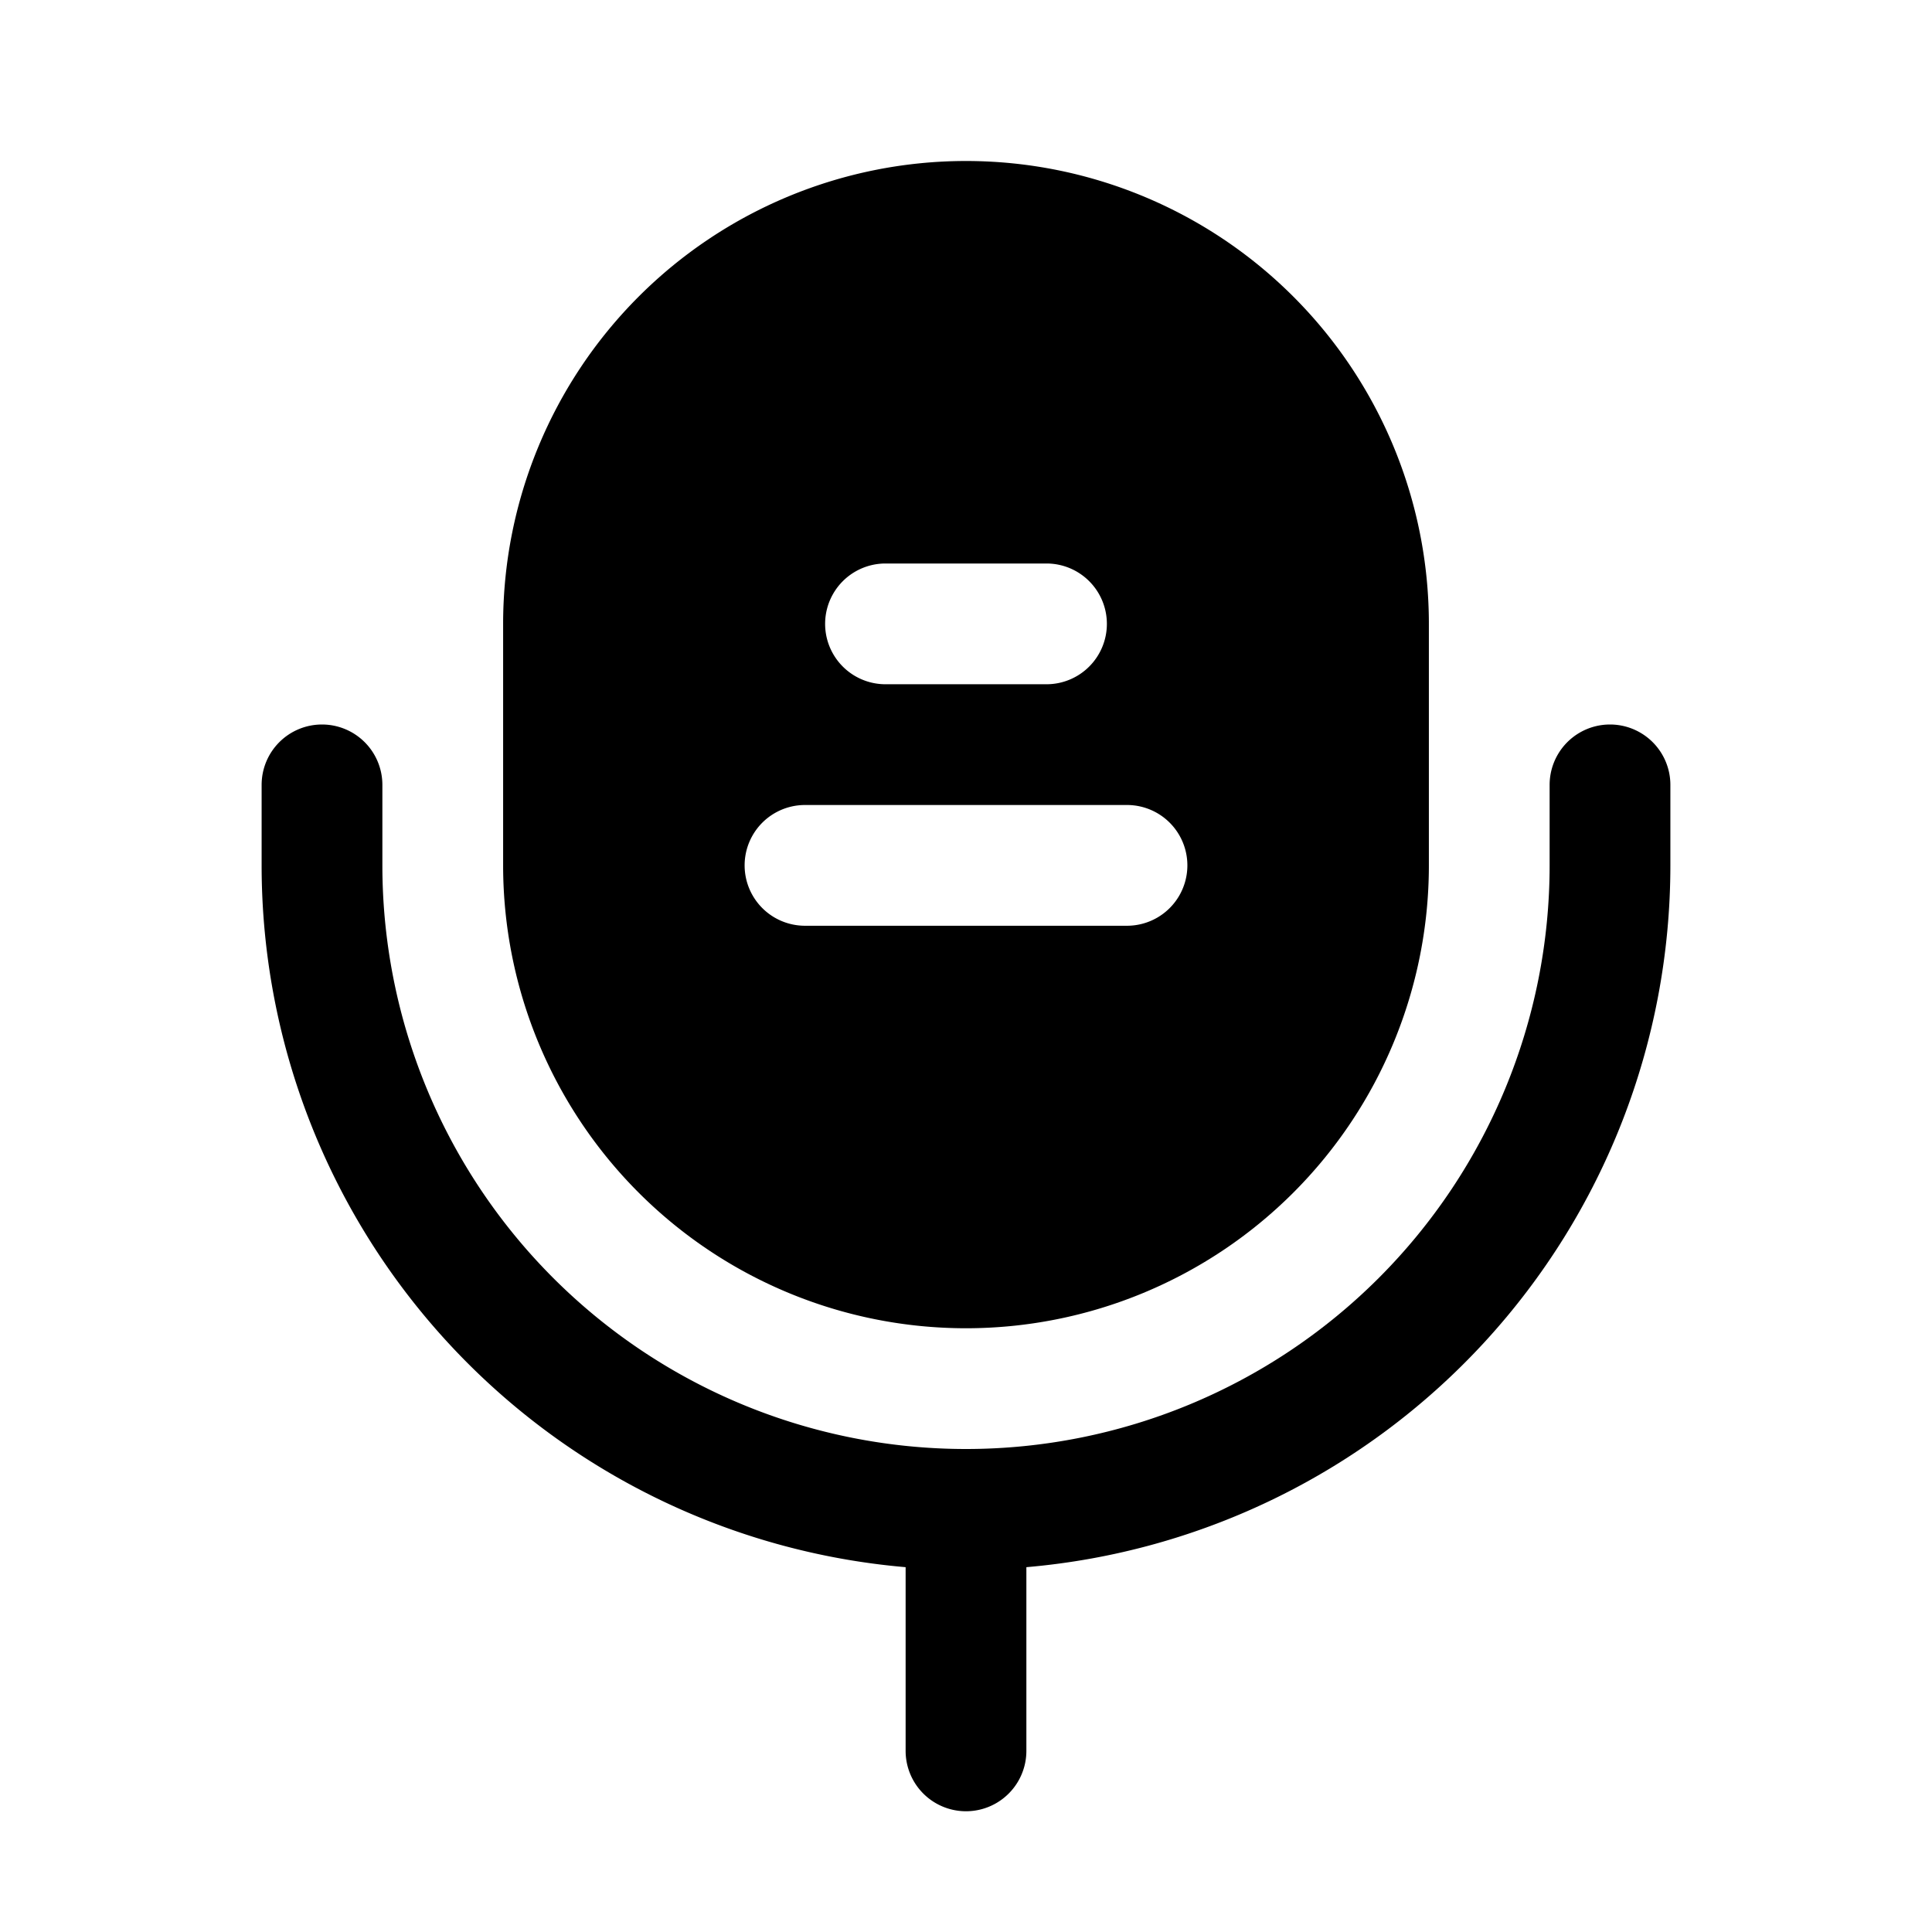 <svg xmlns="http://www.w3.org/2000/svg" width="16" height="16" viewBox="0 0 24 24"><g fill="currentColor" fill-rule="evenodd" clip-rule="evenodd"><path d="M4 9a.75.75 0 0 1 .75.75v1a7.25 7.25 0 1 0 14.5 0v-1a.75.75 0 0 1 1.5 0v1a8.75 8.75 0 0 1-8 8.718v2.282a.75.75 0 0 1-1.5 0v-2.282a8.75 8.75 0 0 1-8-8.718v-1A.75.75 0 0 1 4 9"/><path d="M12 2a5.75 5.75 0 0 0-5.75 5.75v3a5.75 5.75 0 0 0 11.5 0v-3A5.75 5.75 0 0 0 12 2m2 9.5a.75.75 0 0 0 0-1.5h-4a.75.75 0 0 0 0 1.5zm-.25-3.75a.75.75 0 0 1-.75.75h-2A.75.75 0 0 1 11 7h2a.75.75 0 0 1 .75.75"/></g></svg>